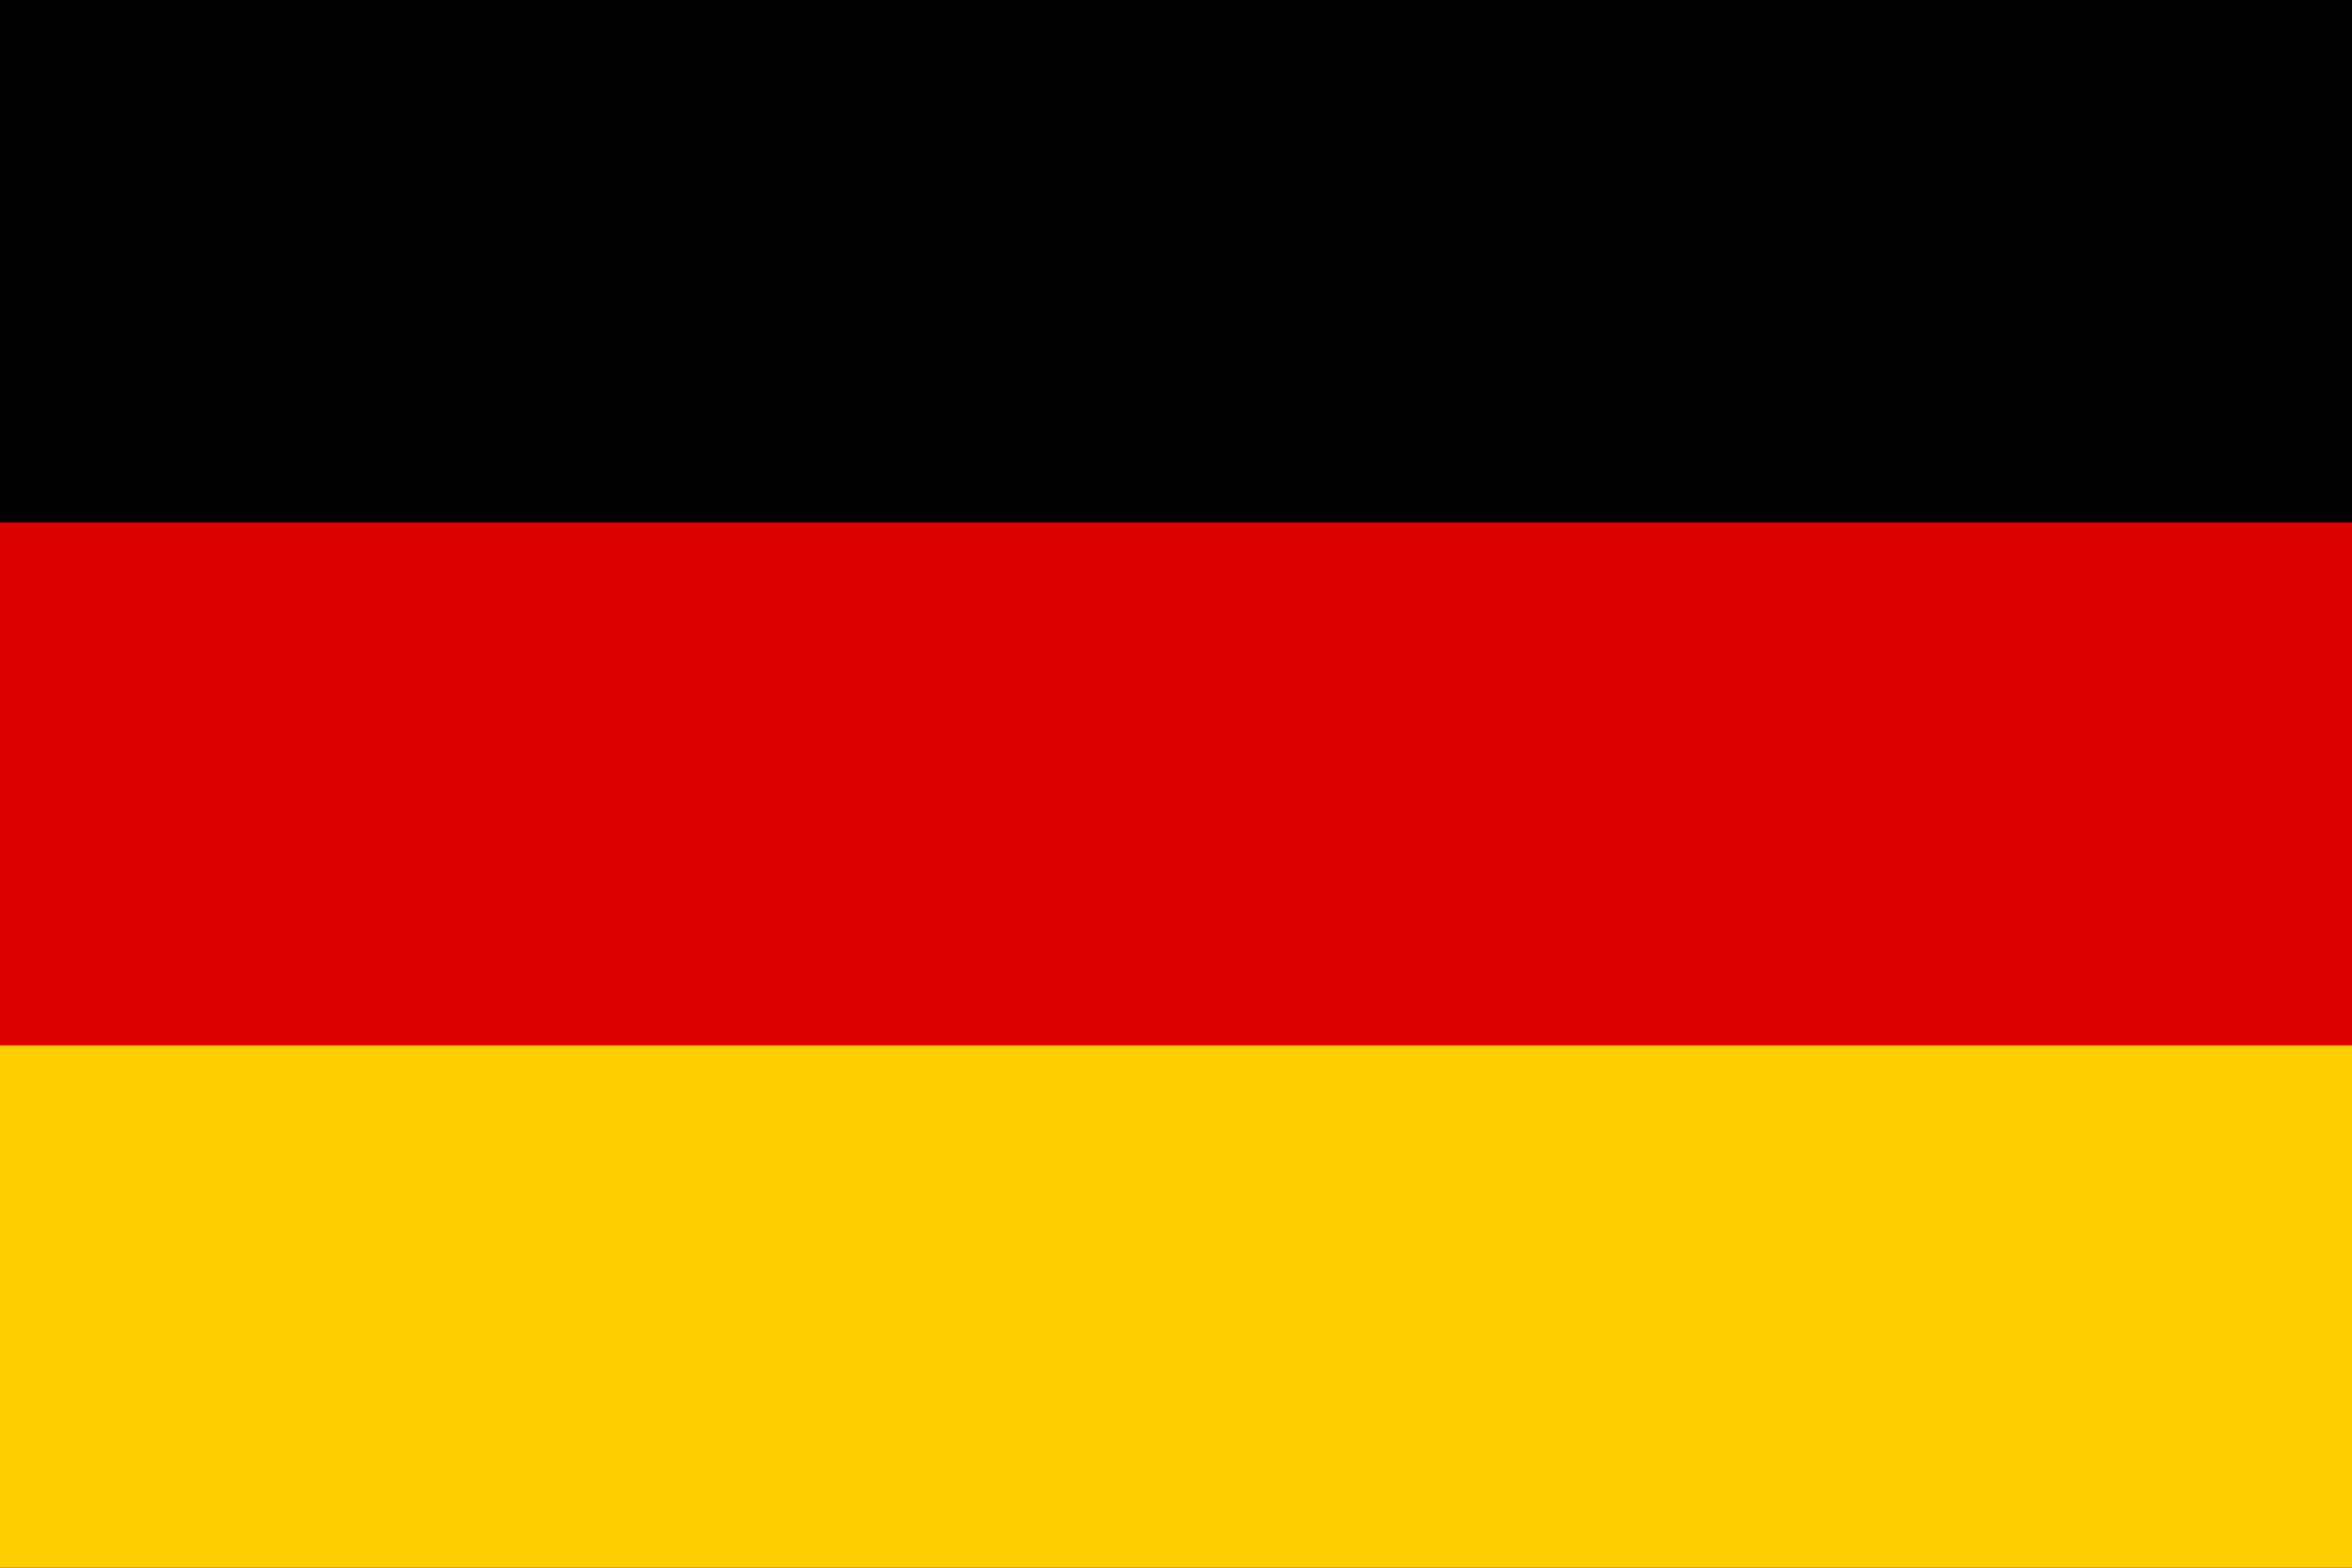 <svg xmlns="http://www.w3.org/2000/svg" viewBox="0 0 60 40">
  <rect width="60" height="40" fill="#000"/>
  <rect y="13.33" width="60" height="13.34" fill="#D00"/>
  <rect y="26.67" width="60" height="13.33" fill="#FFCE00"/>
</svg>
